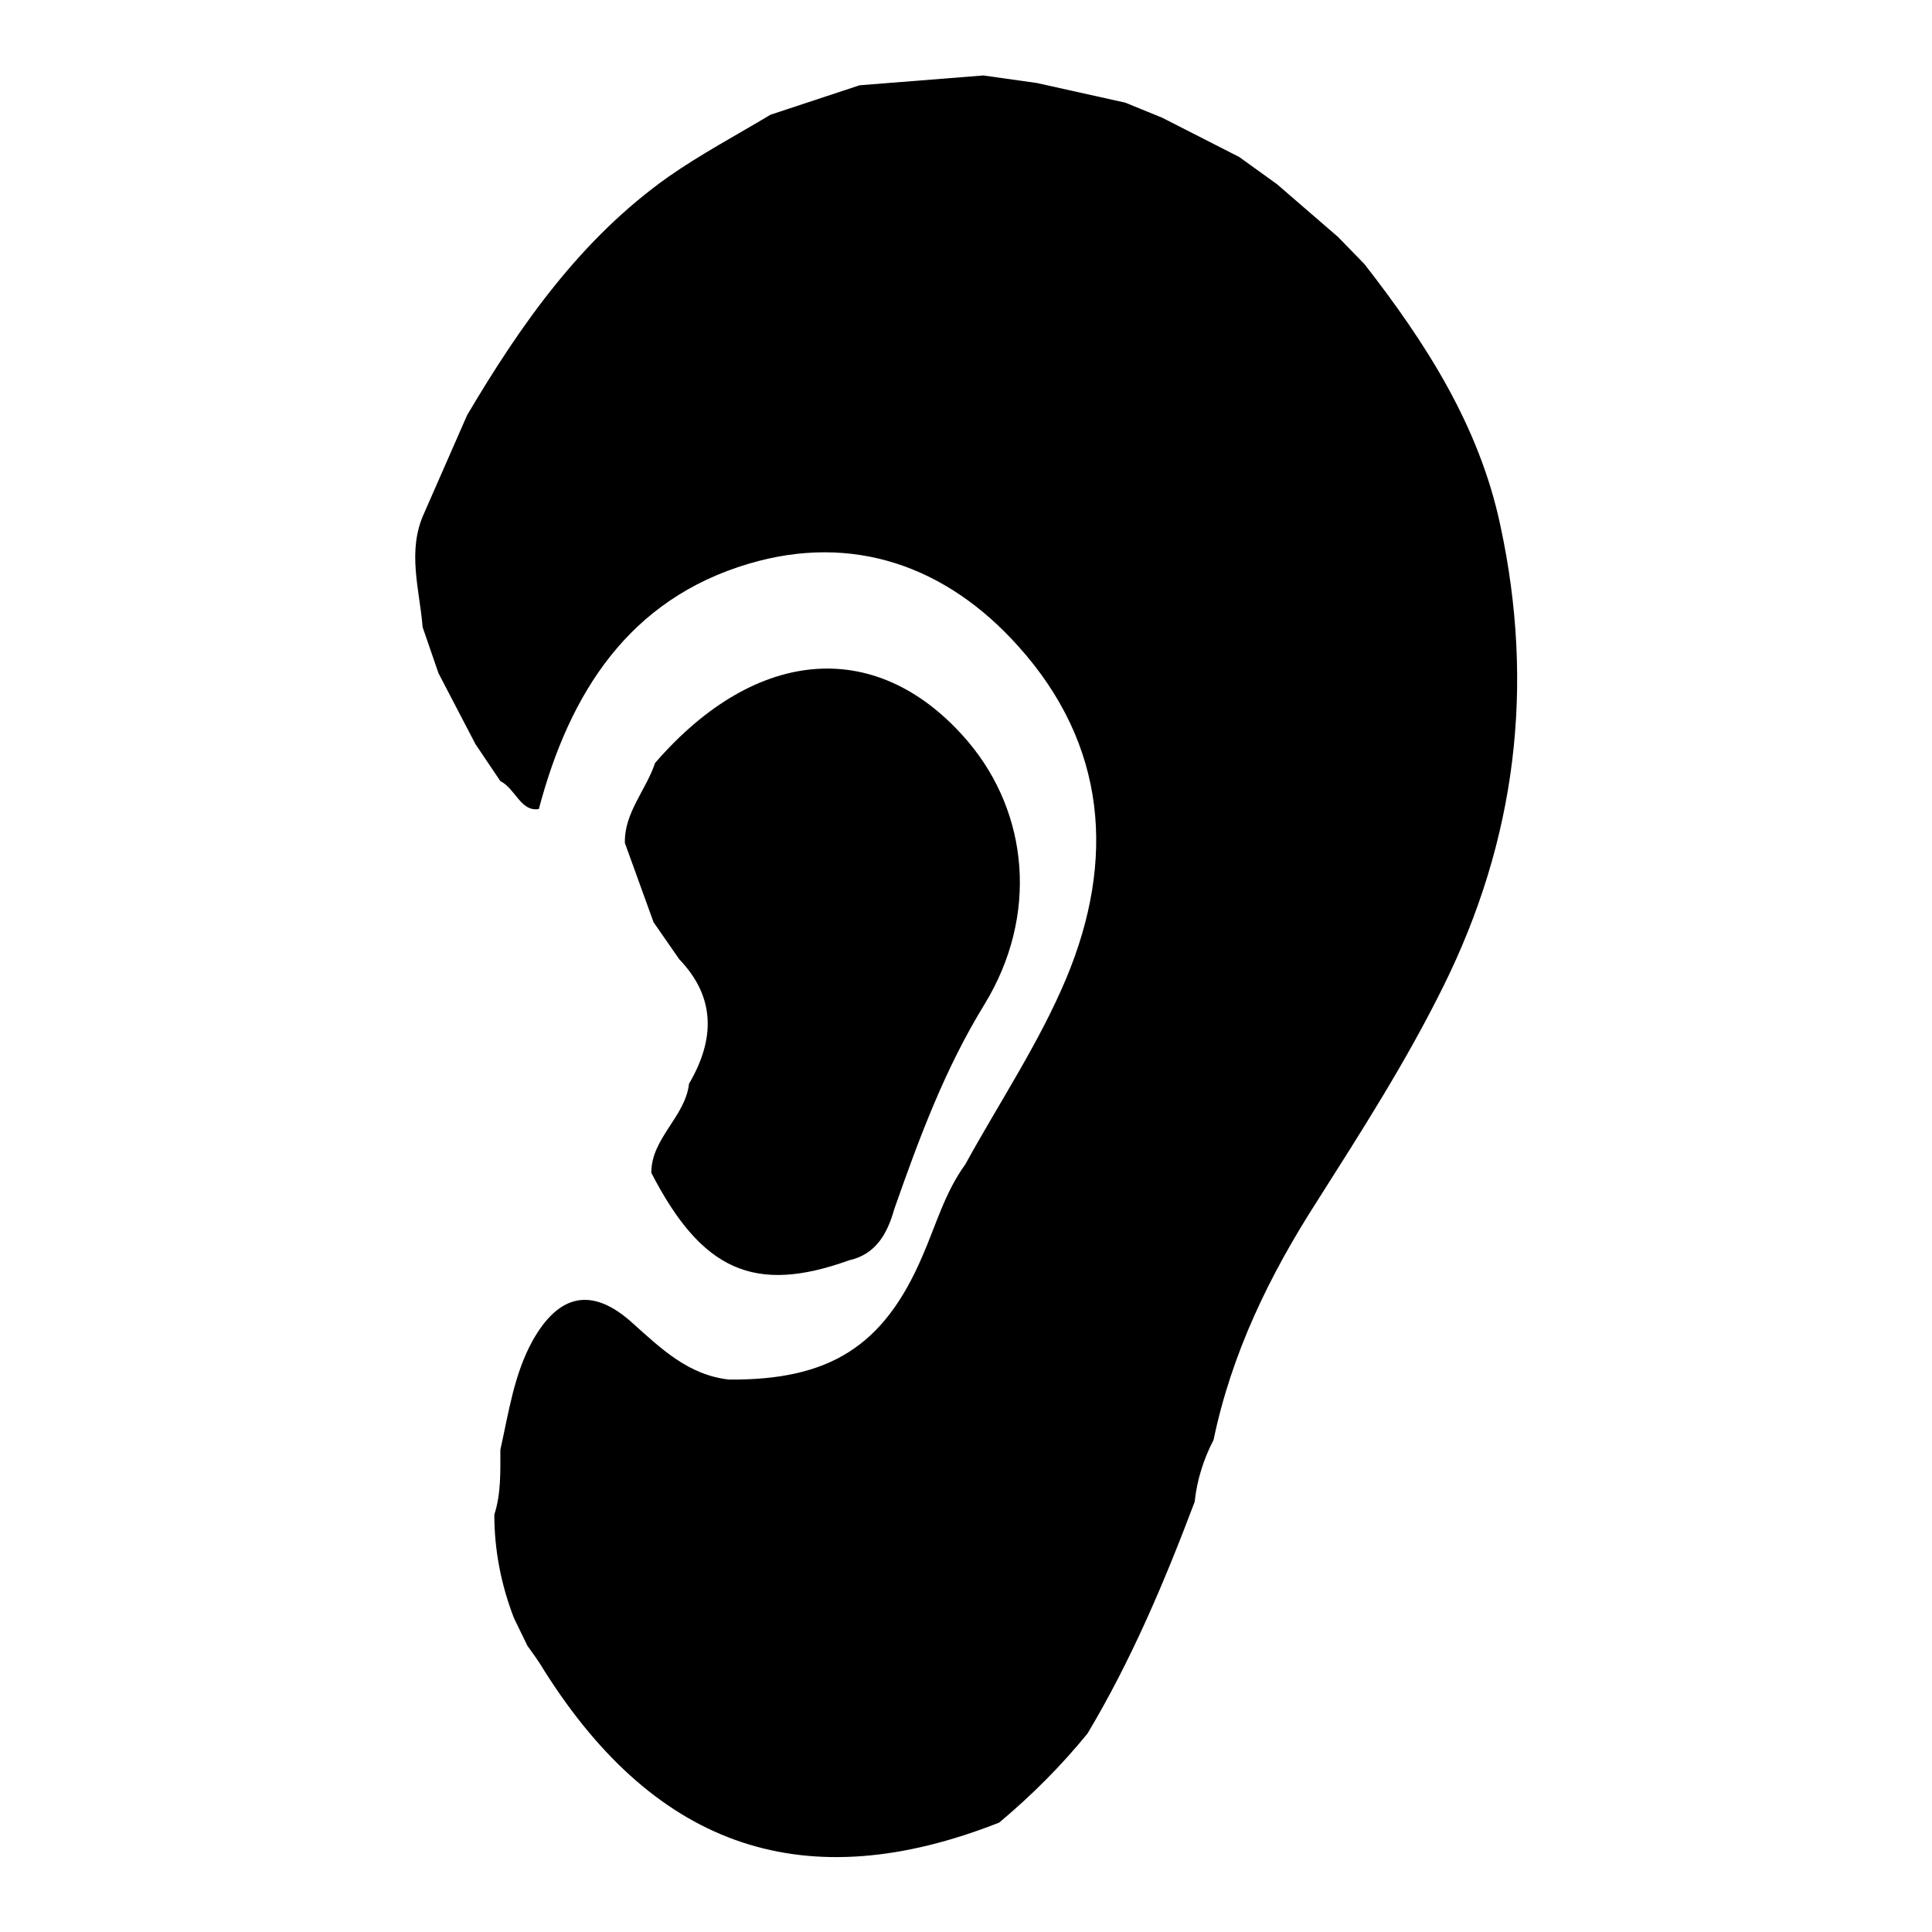 <?xml version="1.0" encoding="utf-8"?>
<!-- Svg Vector Icons : http://www.onlinewebfonts.com/icon -->
<!DOCTYPE svg PUBLIC "-//W3C//DTD SVG 1.1//EN" "http://www.w3.org/Graphics/SVG/1.1/DTD/svg11.dtd">
<svg version="1.1" xmlns="http://www.w3.org/2000/svg" xmlns:xlink="http://www.w3.org/1999/xlink" x="0px" y="0px" viewBox="0 0 256 256" enable-background="new 0 0 256 256" xml:space="preserve">
<g> <path fill="#000000" d="M177.3,31.4l3.5,3.6c8.1,10.4,15.2,21.4,18,34.6c4.6,21.3,2.1,41.7-7.6,61.2c-4.9,9.9-10.8,19.1-16.7,28.4 c-6.3,9.8-11.3,20.1-13.7,31.6c-1.3,2.5-2.2,5.3-2.5,8.2c-4,10.6-8.4,21-14.2,30.7c-3.5,4.3-7.4,8.2-11.7,11.8 c-25.6,10.1-45.3,3.5-60.2-20c-0.7-1.2-1.5-2.3-2.3-3.4l-1.8-3.7c-1.7-4.4-2.6-9-2.6-13.7c0.9-2.8,0.8-5.7,0.8-8.6 c1.1-4.9,1.8-10,4.3-14.5c3.5-6.2,7.9-7.1,13.2-2.3c3.8,3.4,7.4,6.9,12.8,7.5c13.3,0.1,20.5-4.4,25.6-16.3c1.8-4.1,3-8.5,5.7-12.2 c4.5-8.2,9.8-16.1,13.4-24.7c6.5-15.6,5.4-30.9-6.4-44c-9.5-10.6-21.9-15-35.7-10.9c-15.8,4.7-23.7,17-27.8,32.5 c-2.4,0.4-3.1-2.7-5.1-3.7L63,98.6l-4.9-9.4L56,83.1c-0.4-5-2.1-10.1,0.2-15.1l5.7-13C69,43,77,31.6,88.6,23.4 c4.3-3,9-5.5,13.5-8.2l11.8-3.9l16.4-1.3l7.1,1l11.7,2.6l4.9,2l10.2,5.2l5,3.6L177.3,31.4L177.3,31.4z M82.8,111.7 c-0.1-4,2.8-7,4-10.6c13.5-15.6,29.7-16.7,41.5-2.8c8,9.5,9.3,23,2.2,34.7c-5.3,8.6-8.7,17.8-12,27.2c-0.9,3.2-2.4,6-6,6.8 c-12.5,4.5-19.5,1.4-26.2-11.6c0-4.6,4.5-7.4,5-11.8c3.4-5.8,3.6-11.4-1.3-16.5l-3.4-4.9L82.8,111.7L82.8,111.7z"/></g>
</svg>